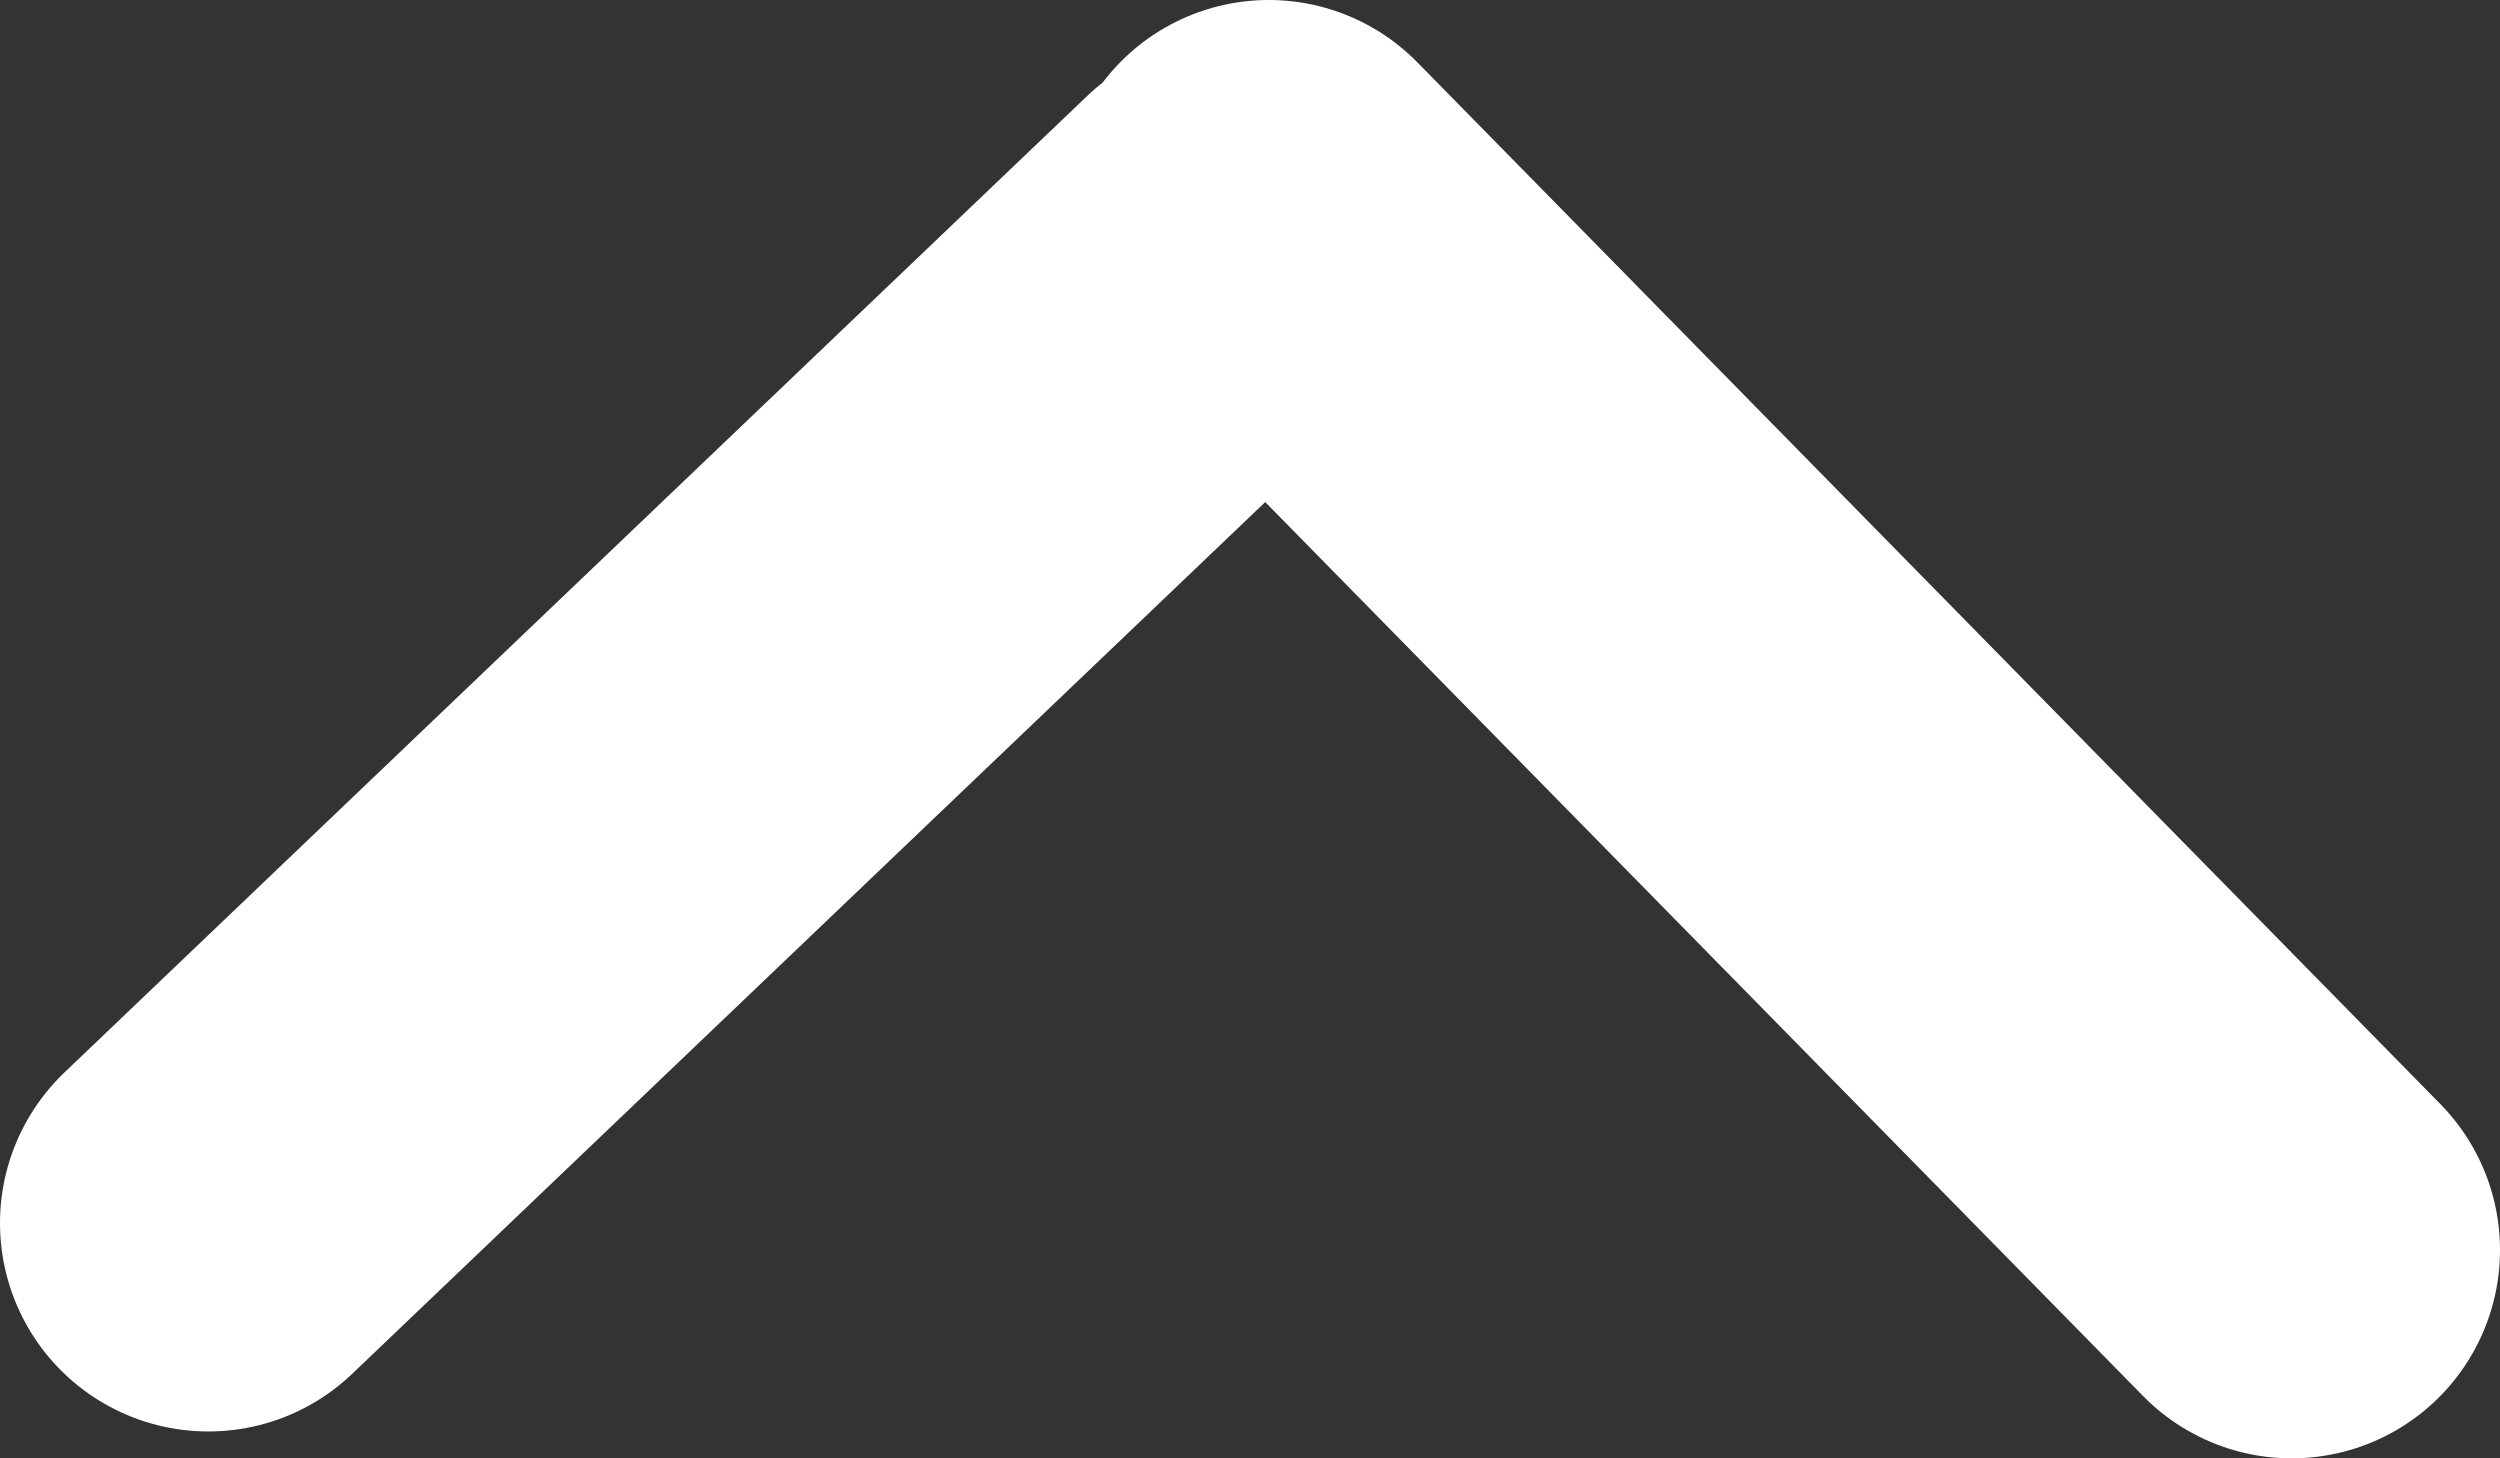 <svg xmlns="http://www.w3.org/2000/svg" width="12" height="7" viewBox="0 0 12 7" fill="none">
  <rect x="0" y="0" width="12" height="7" fill="#333333" stroke="none"/>
  <path d="M11 6L6.09 1M1 5.871L5.91 1.183" stroke="white" stroke-width="2" stroke-linecap="round"/>
</svg>